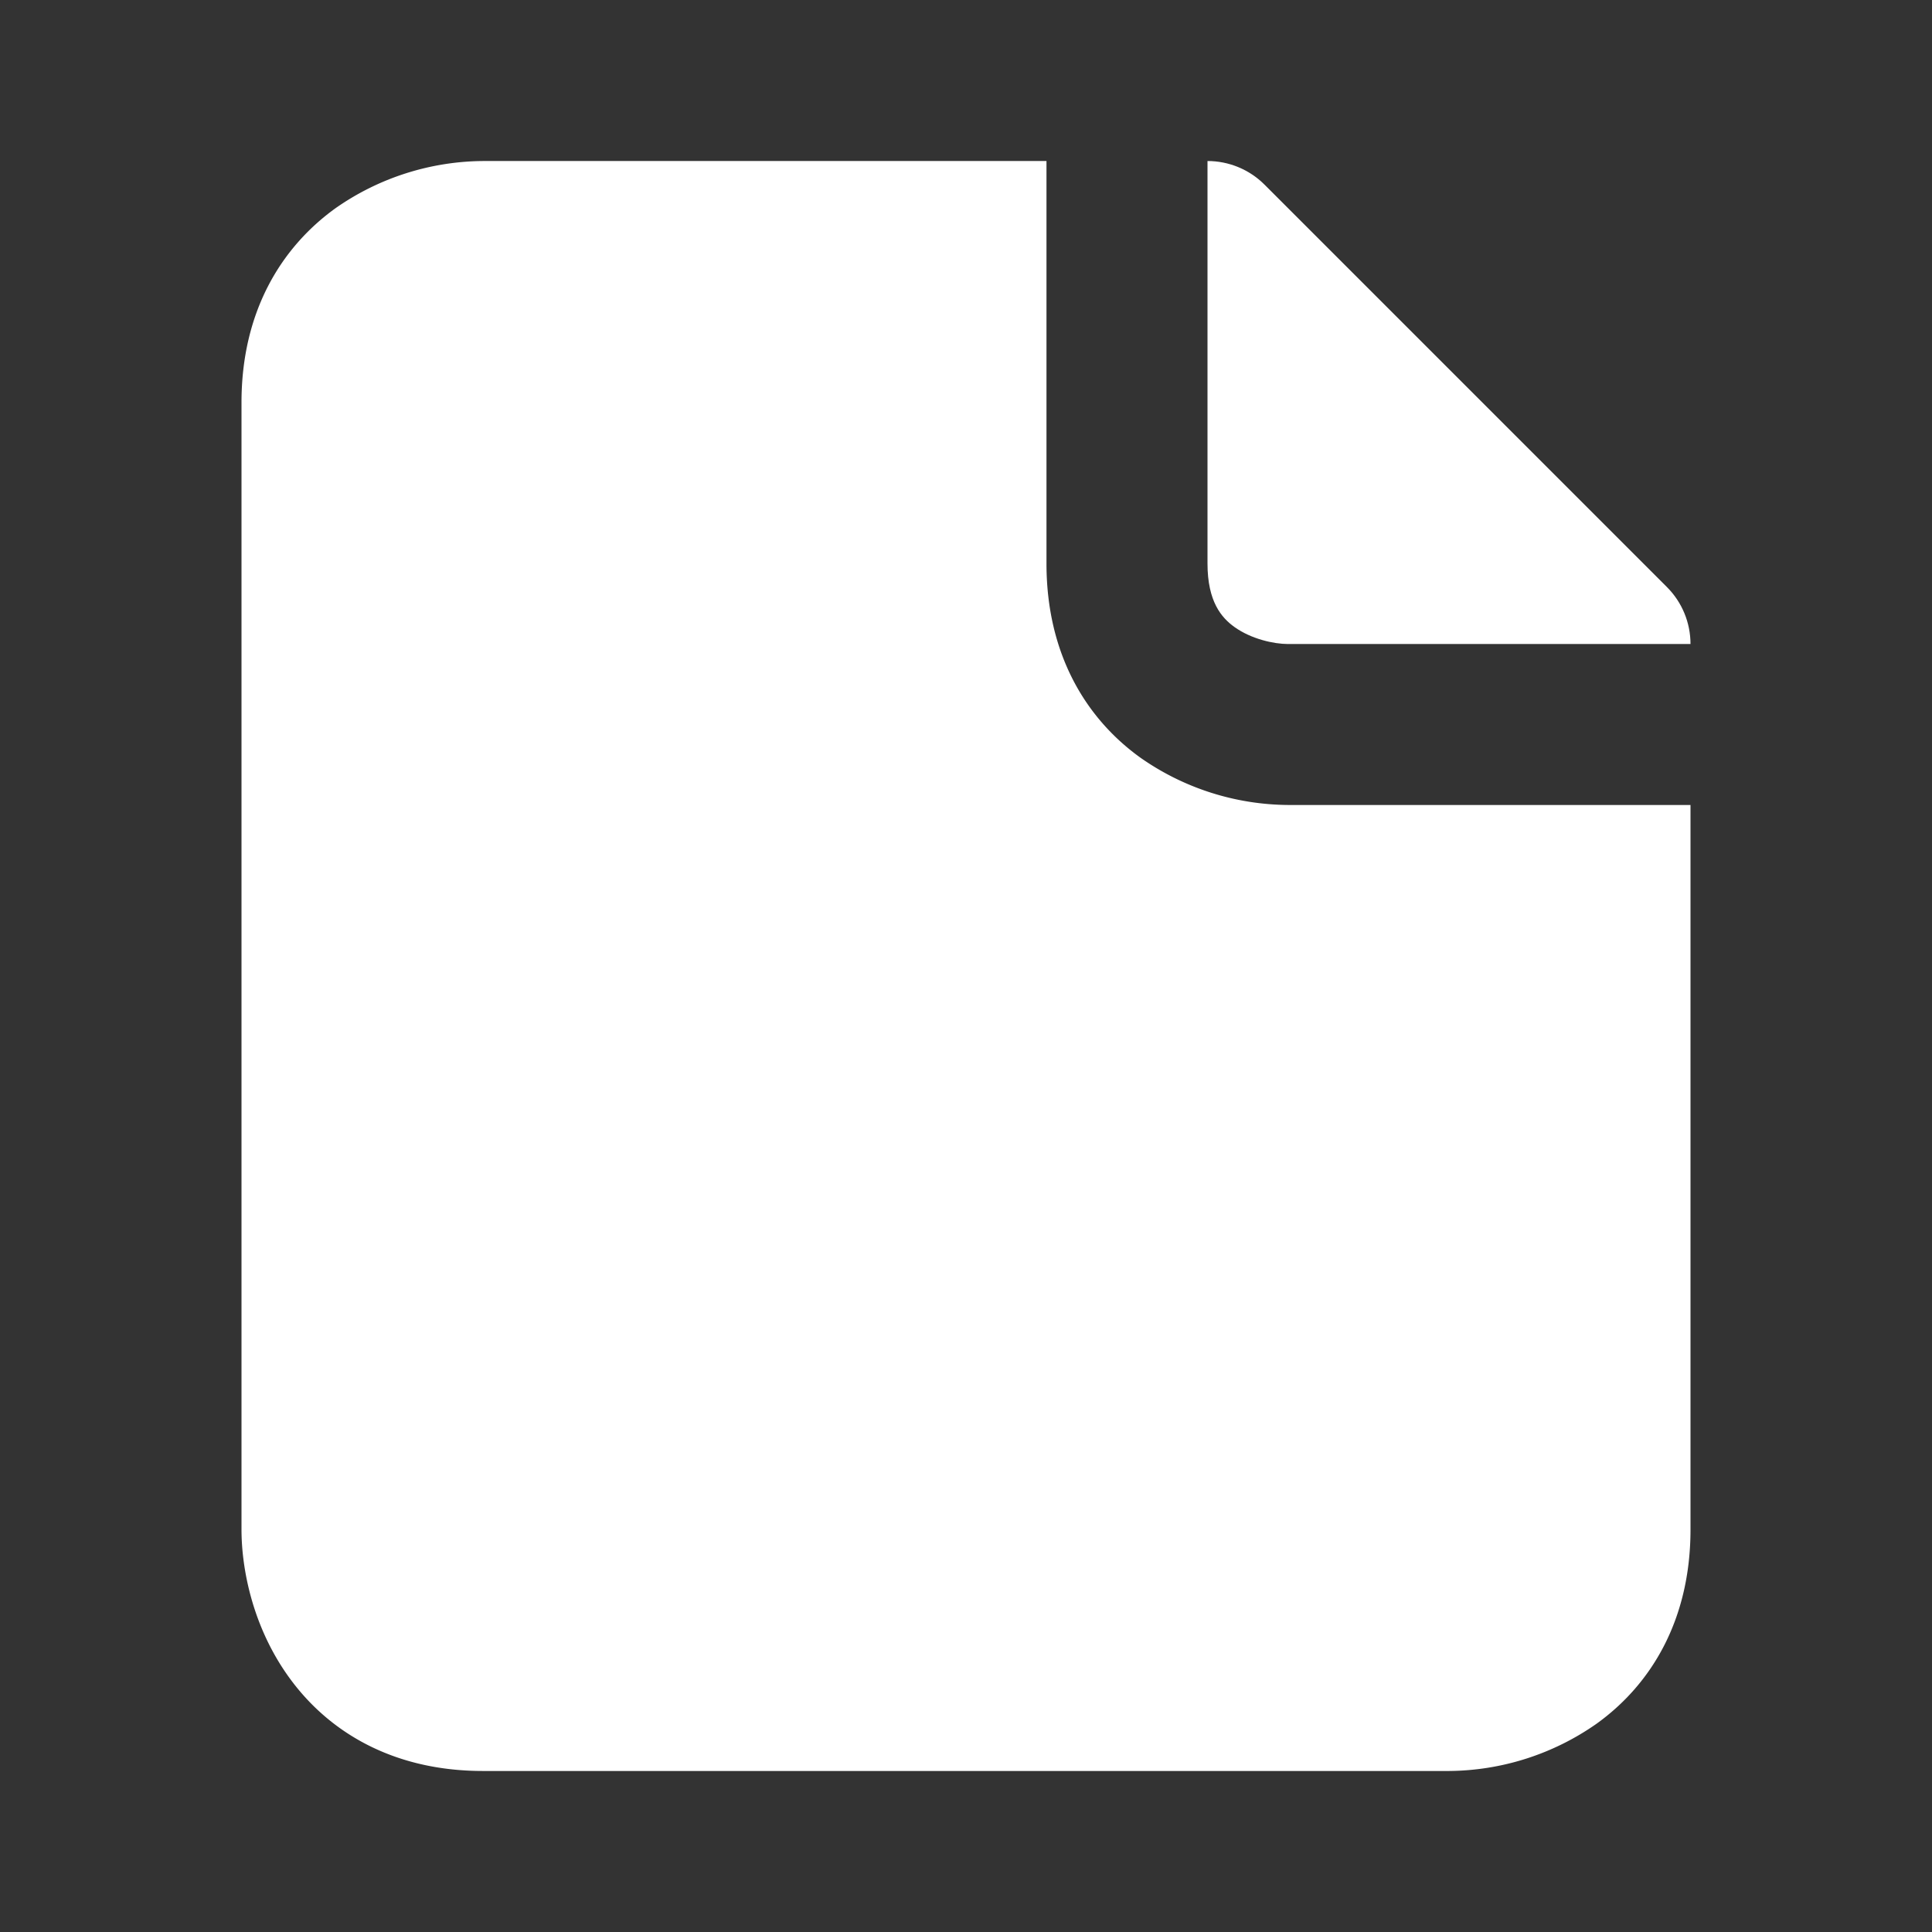 <svg xmlns="http://www.w3.org/2000/svg" width="32" height="32" fill="none"><rect width="100%" height="100%" fill="#333333" stroke="none"/><path fill="#fff" d="M21.333 13.333a4.31 4.31 0 0 1-2.445-.784c-.9-.647-1.555-1.714-1.555-3.216V2.667H8a4.31 4.31 0 0 0-2.446.784C4.655 4.1 4 5.166 4 6.667v18.666c0 .658.186 1.615.785 2.446.647.899 1.714 1.554 3.215 1.554h16a4.31 4.31 0 0 0 2.446-.784c.899-.647 1.554-1.714 1.554-3.216v-12h-6.667Z"/><path fill="#fff" d="M28 10.667c0-.354-.14-.693-.39-.943l-6.667-6.667c-.25-.25-.59-.39-.943-.39v6.666c0 .633.233.899.446 1.052.28.201.656.282.887.282H28Z"/></svg>